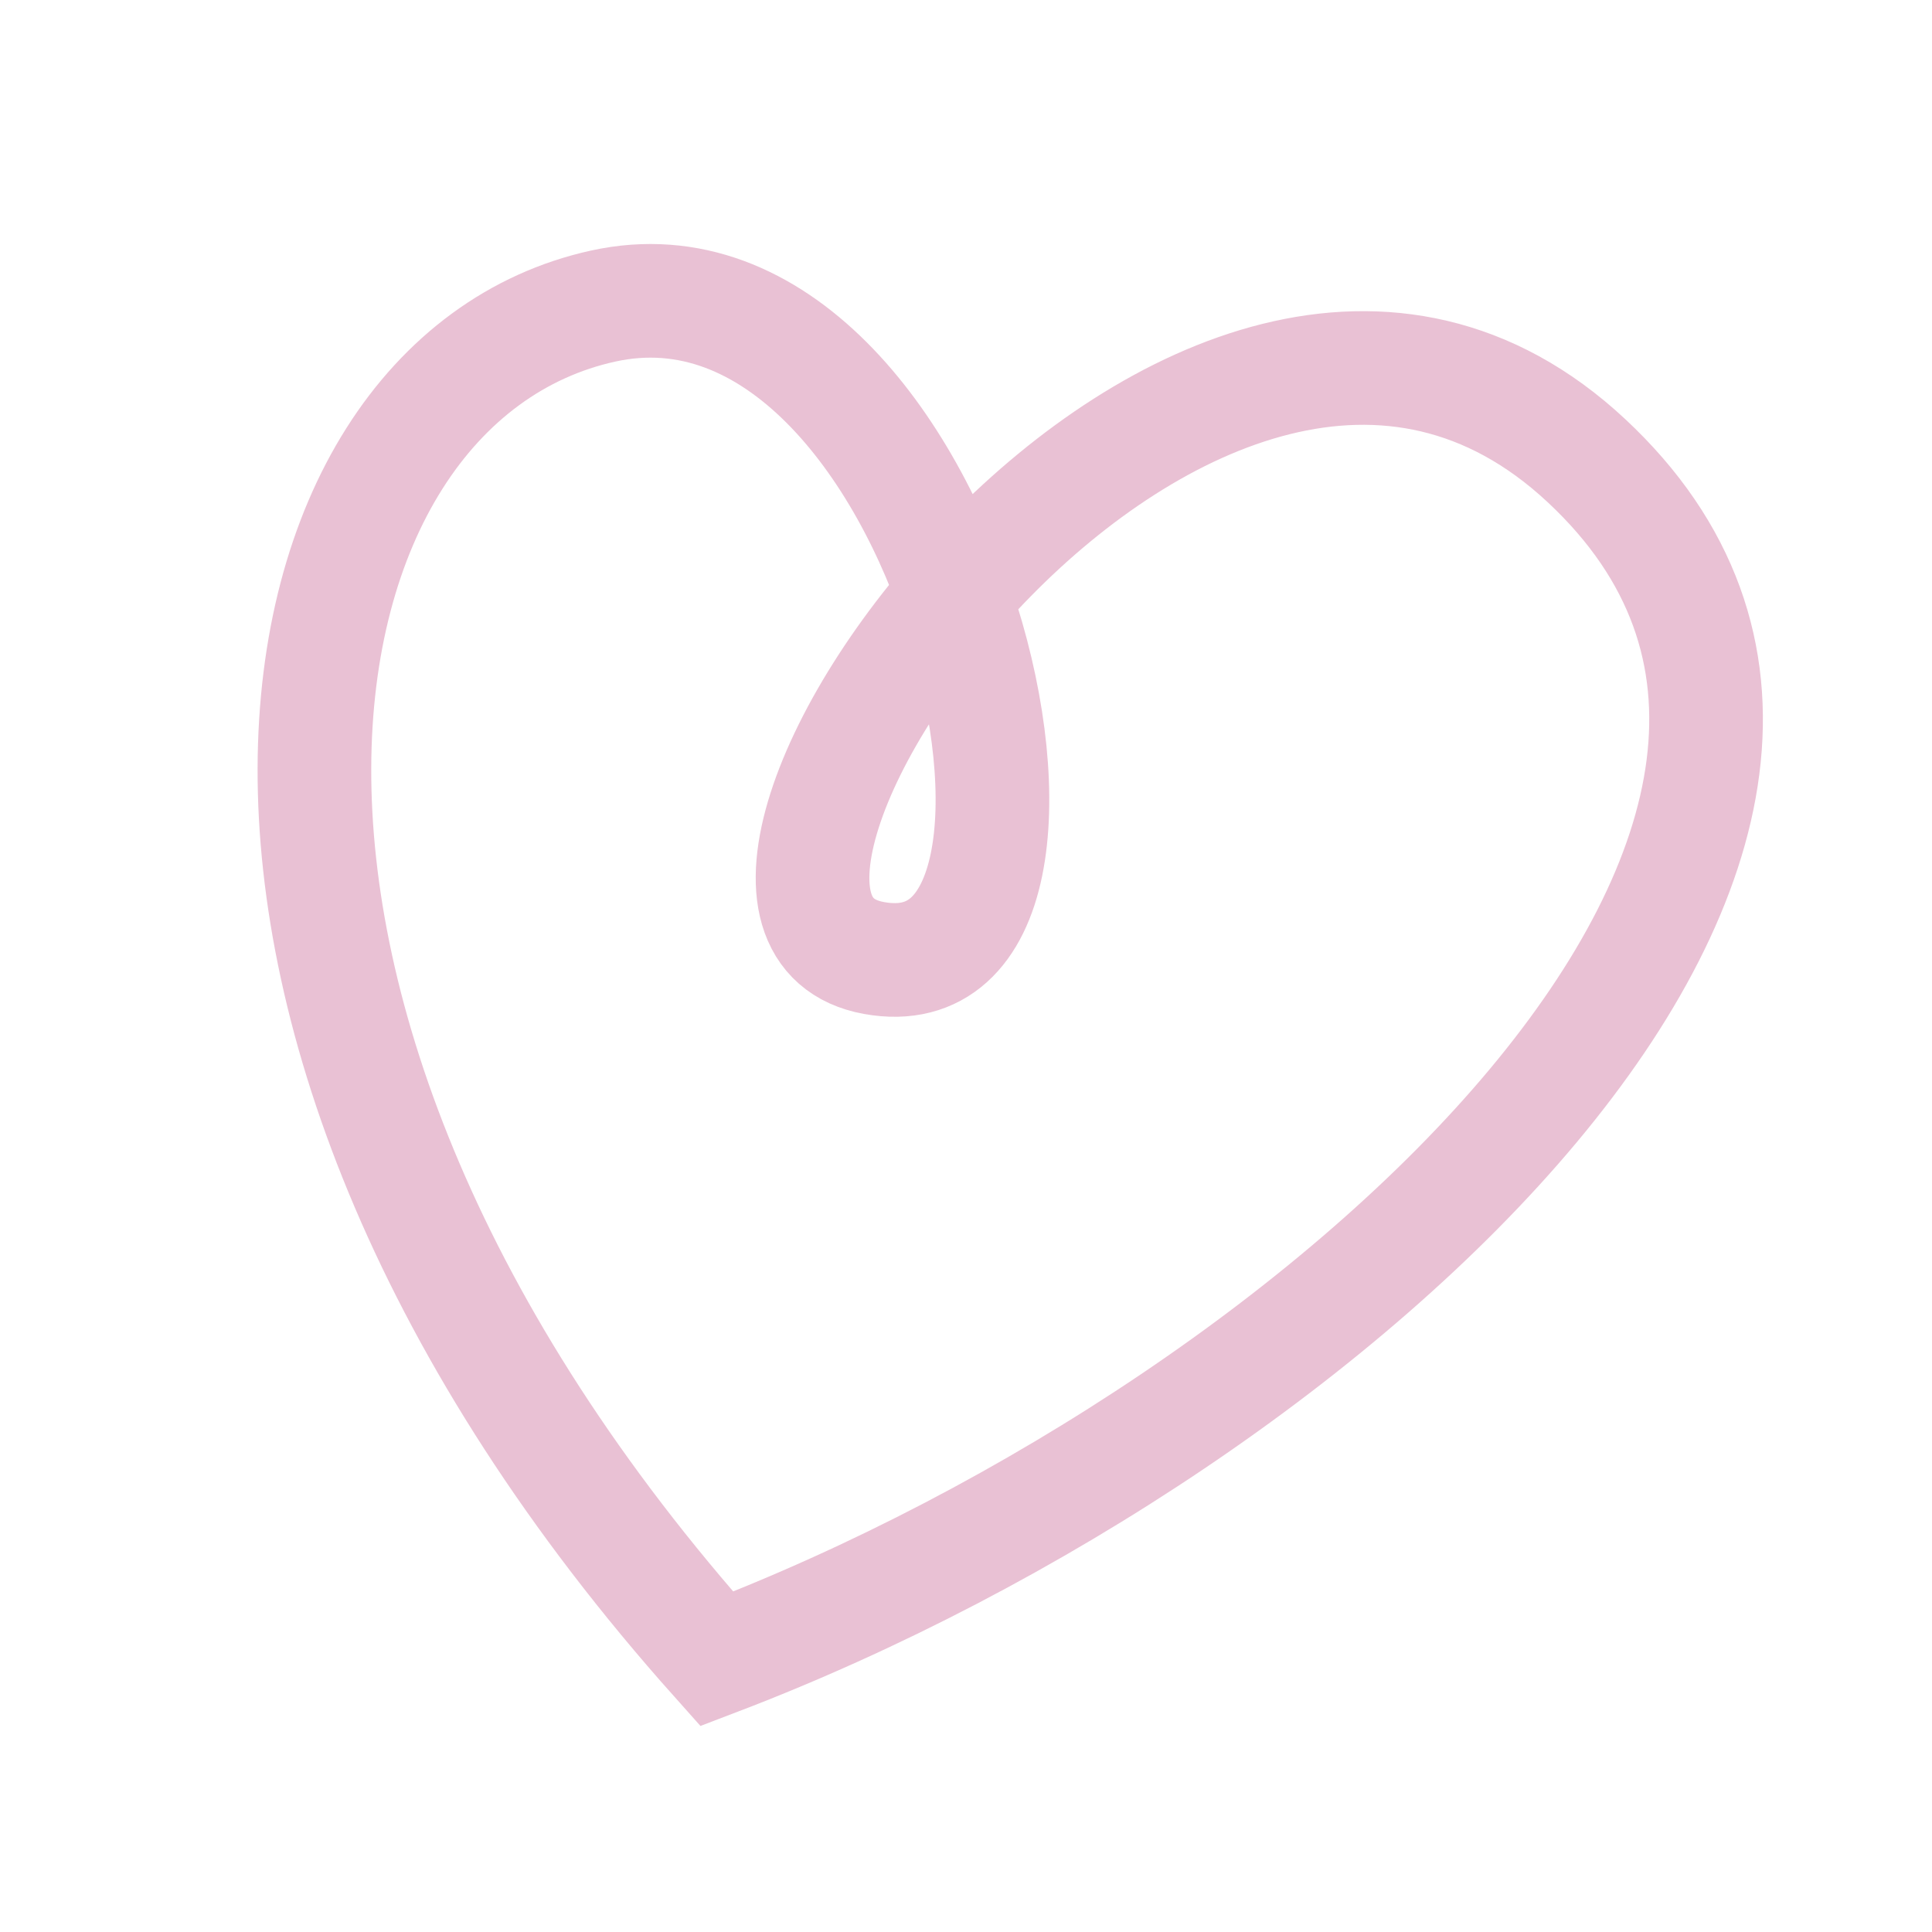 <?xml version="1.0" encoding="UTF-8"?> <svg xmlns="http://www.w3.org/2000/svg" width="17" height="17" viewBox="0 0 17 17" fill="none"><path d="M6.307 14.597C11.843 12.484 17.378 7.244 13.96 4.054C10.542 0.863 5.477 8.032 7.692 8.43C9.906 8.828 8.342 2.027 5.308 2.693C2.274 3.359 1.232 8.911 6.307 14.597Z" stroke="#E9C1D4"></path></svg> 